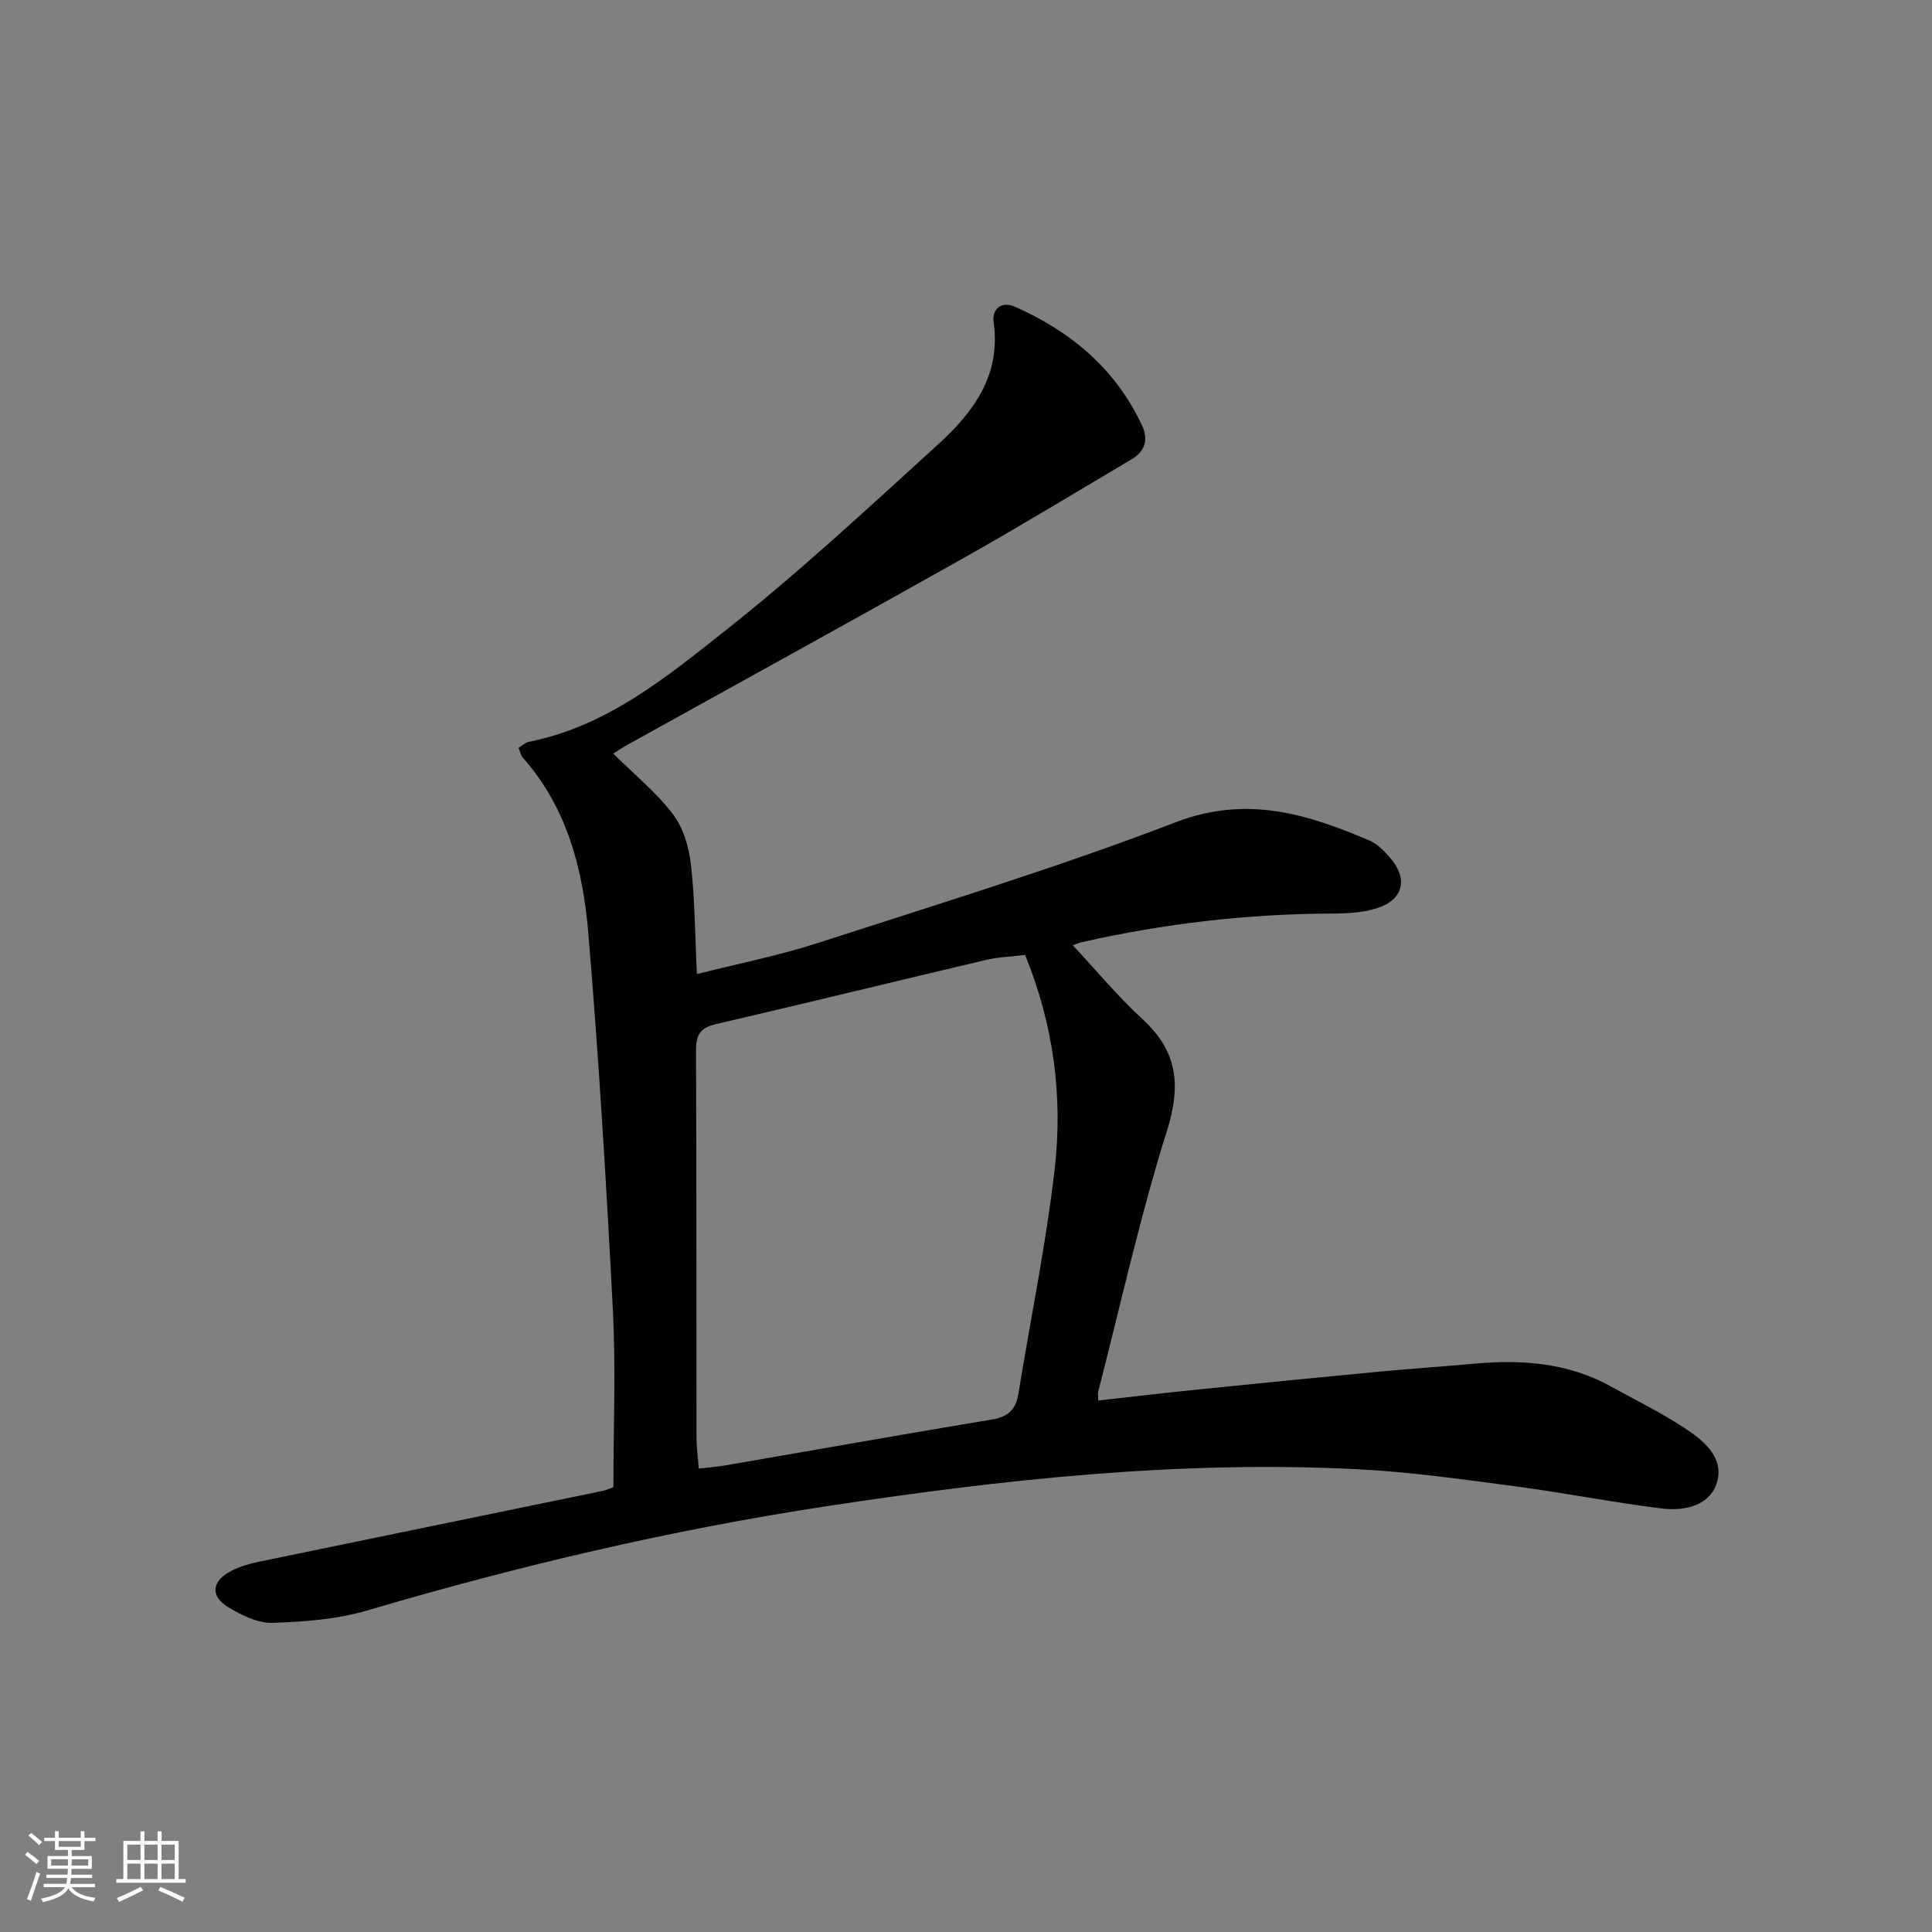 <svg enable-background="new 0 0 400 400" viewBox="0 0 400 400" xmlns="http://www.w3.org/2000/svg"><rect x="0" y="0" width="400" height="400" fill="#808080" stroke="none"/><path d="m127 307.9c0-12.41.52-24.56-.11-36.65-1.34-26.05-2.91-52.11-5.09-78.1-1.1-13.15-4.38-25.93-13.55-36.28-.4-.46-.53-1.16-.9-2.02.78-.48 1.4-1.12 2.12-1.26 16.14-3.19 28.52-13.39 40.78-23.09 15.25-12.06 29.53-25.36 43.94-38.46 7.29-6.63 13.06-14.29 11.54-25.24-.41-2.95 1.65-4.52 4.48-3.26 11.59 5.15 20.84 12.9 26.27 24.64 1.31 2.82.57 5.27-2.13 6.87-11.67 6.92-23.27 13.97-35.09 20.62-23.04 12.96-46.21 25.69-69.32 38.51-.85.47-1.65 1.02-2.99 1.84 4.33 4.28 8.86 7.97 12.33 12.49 2.14 2.79 3.34 6.76 3.75 10.34.84 7.24.85 14.57 1.26 22.82 8.58-2.17 16.97-3.82 25.05-6.44 24.78-8.03 49.74-15.65 74.04-24.98 14.7-5.65 27.25-1.75 40.21 3.8 1.6.69 2.99 2.13 4.18 3.5 3.8 4.37 2.83 8.7-2.62 10.46-2.93.95-6.2 1.12-9.32 1.13-17.52.06-34.8 2.07-51.87 5.93-.45.1-.87.29-1.86.63 4.94 5.28 9.37 10.65 14.45 15.31 7.31 6.7 8 13.74 5.04 23.16-5.57 17.7-9.57 35.9-14.21 53.9-.11.44-.01.94-.01 1.89 7.07-.78 13.95-1.6 20.85-2.3 12.56-1.28 25.13-2.52 37.7-3.71 6.46-.61 12.93-1.03 19.39-1.62 9.76-.88 19.25-.2 28.06 4.64 5.1 2.8 10.34 5.4 15.21 8.56 3.9 2.53 8.28 6.02 6.99 11.04-1.33 5.16-6.73 6.33-11.53 5.74-10.2-1.25-20.3-3.27-30.49-4.61-10.86-1.43-21.75-2.98-32.67-3.52-36.86-1.85-73.31 2.12-109.71 7.66-32.25 4.9-63.83 12.36-95.08 21.57-6.28 1.85-13.07 2.37-19.65 2.58-3.04.1-6.42-1.57-9.17-3.23-3.83-2.3-3.44-5.47.64-7.53 1.75-.89 3.71-1.48 5.65-1.88 23.71-4.91 47.43-9.76 71.14-14.66.94-.2 1.85-.64 2.3-.79zm85.24-110.18c-2.81.34-5.47.4-8 1-18.71 4.41-37.38 8.98-56.11 13.34-3.24.75-4.05 2.3-4.03 5.49.13 26.64.06 53.27.1 79.91 0 2.08.29 4.16.47 6.59 2.17-.25 3.81-.37 5.42-.64 18.46-3.18 36.89-6.46 55.37-9.53 3.33-.55 4.87-2.13 5.39-5.32 2.52-15.54 5.73-30.99 7.52-46.6 1.71-14.99-.24-29.8-6.13-44.24z" fill="#010104"/><g fill="#fcfbfa"><path d="m5.17 384 .55-.58c.85.61 1.65 1.24 2.4 1.87l-.59.64c-.83-.73-1.62-1.38-2.36-1.93m1.22 9.53-.82-.34c.71-1.76 1.37-3.64 1.98-5.63.24.13.5.25.76.36-.6 1.67-1.24 3.54-1.92 5.61m-.5-13.5.57-.54c.56.44 1.31 1.06 2.26 1.87l-.64.64c-.68-.66-1.41-1.32-2.19-1.97m3.25.46h2.24v-1.36h.77v1.36h4.57v-1.36h.76v1.36h2.28v.69h-2.28v1.84h-2.64v1.26h4.18v2.64h-4.21c0 .45-.02.86-.05 1.21h4.32v.69h-4.38c-.04.34-.1.75-.19 1.22h5.15v.69h-4.82c.87 1.19 2.51 1.92 4.93 2.19-.17.31-.3.57-.37.76-2.77-.49-4.52-1.41-5.26-2.76-.56 1.26-2.3 2.23-5.24 2.9-.12-.25-.26-.48-.43-.72 2.73-.55 4.38-1.34 4.96-2.38h-4.38v-.69h4.65c.1-.38.17-.79.21-1.22h-4.32v-.69h4.4c.03-.34.05-.75.05-1.21h-4.2v-2.64h4.23v-1.26h-2.69v-1.84h-2.24zm1.46 4.46v1.29h3.45c.01-.4.02-.57.01-.53v-.32-.45h-3.46zm1.55-2.59h4.57v-1.19h-4.57zm6.11 2.59h-3.42v.77c-.01.19-.01.37-.02.53h3.44z"/><path d="m32.63 379.16h.82v1.98h3.54v7.89h1.46v.78h-14.37v-.78h1.46v-7.89h3.54v-1.98h.82v1.98h2.73zm-3.49 11.48.5.73c-1.61.82-3.28 1.63-5 2.41-.13-.27-.28-.55-.44-.82 1.75-.72 3.4-1.49 4.94-2.32m-2.78-5.55h2.73v-3.18h-2.73zm0 3.95h2.73v-3.2h-2.73zm3.54-3.95h2.73v-3.18h-2.73zm0 3.95h2.73v-3.2h-2.73zm7.89 4.68c-1.84-.92-3.51-1.7-5.02-2.32l.45-.73c1.89.8 3.57 1.55 5.04 2.23zm-1.62-11.81h-2.73v3.18h2.73zm-2.73 7.13h2.73v-3.2h-2.73z"/></g></svg>